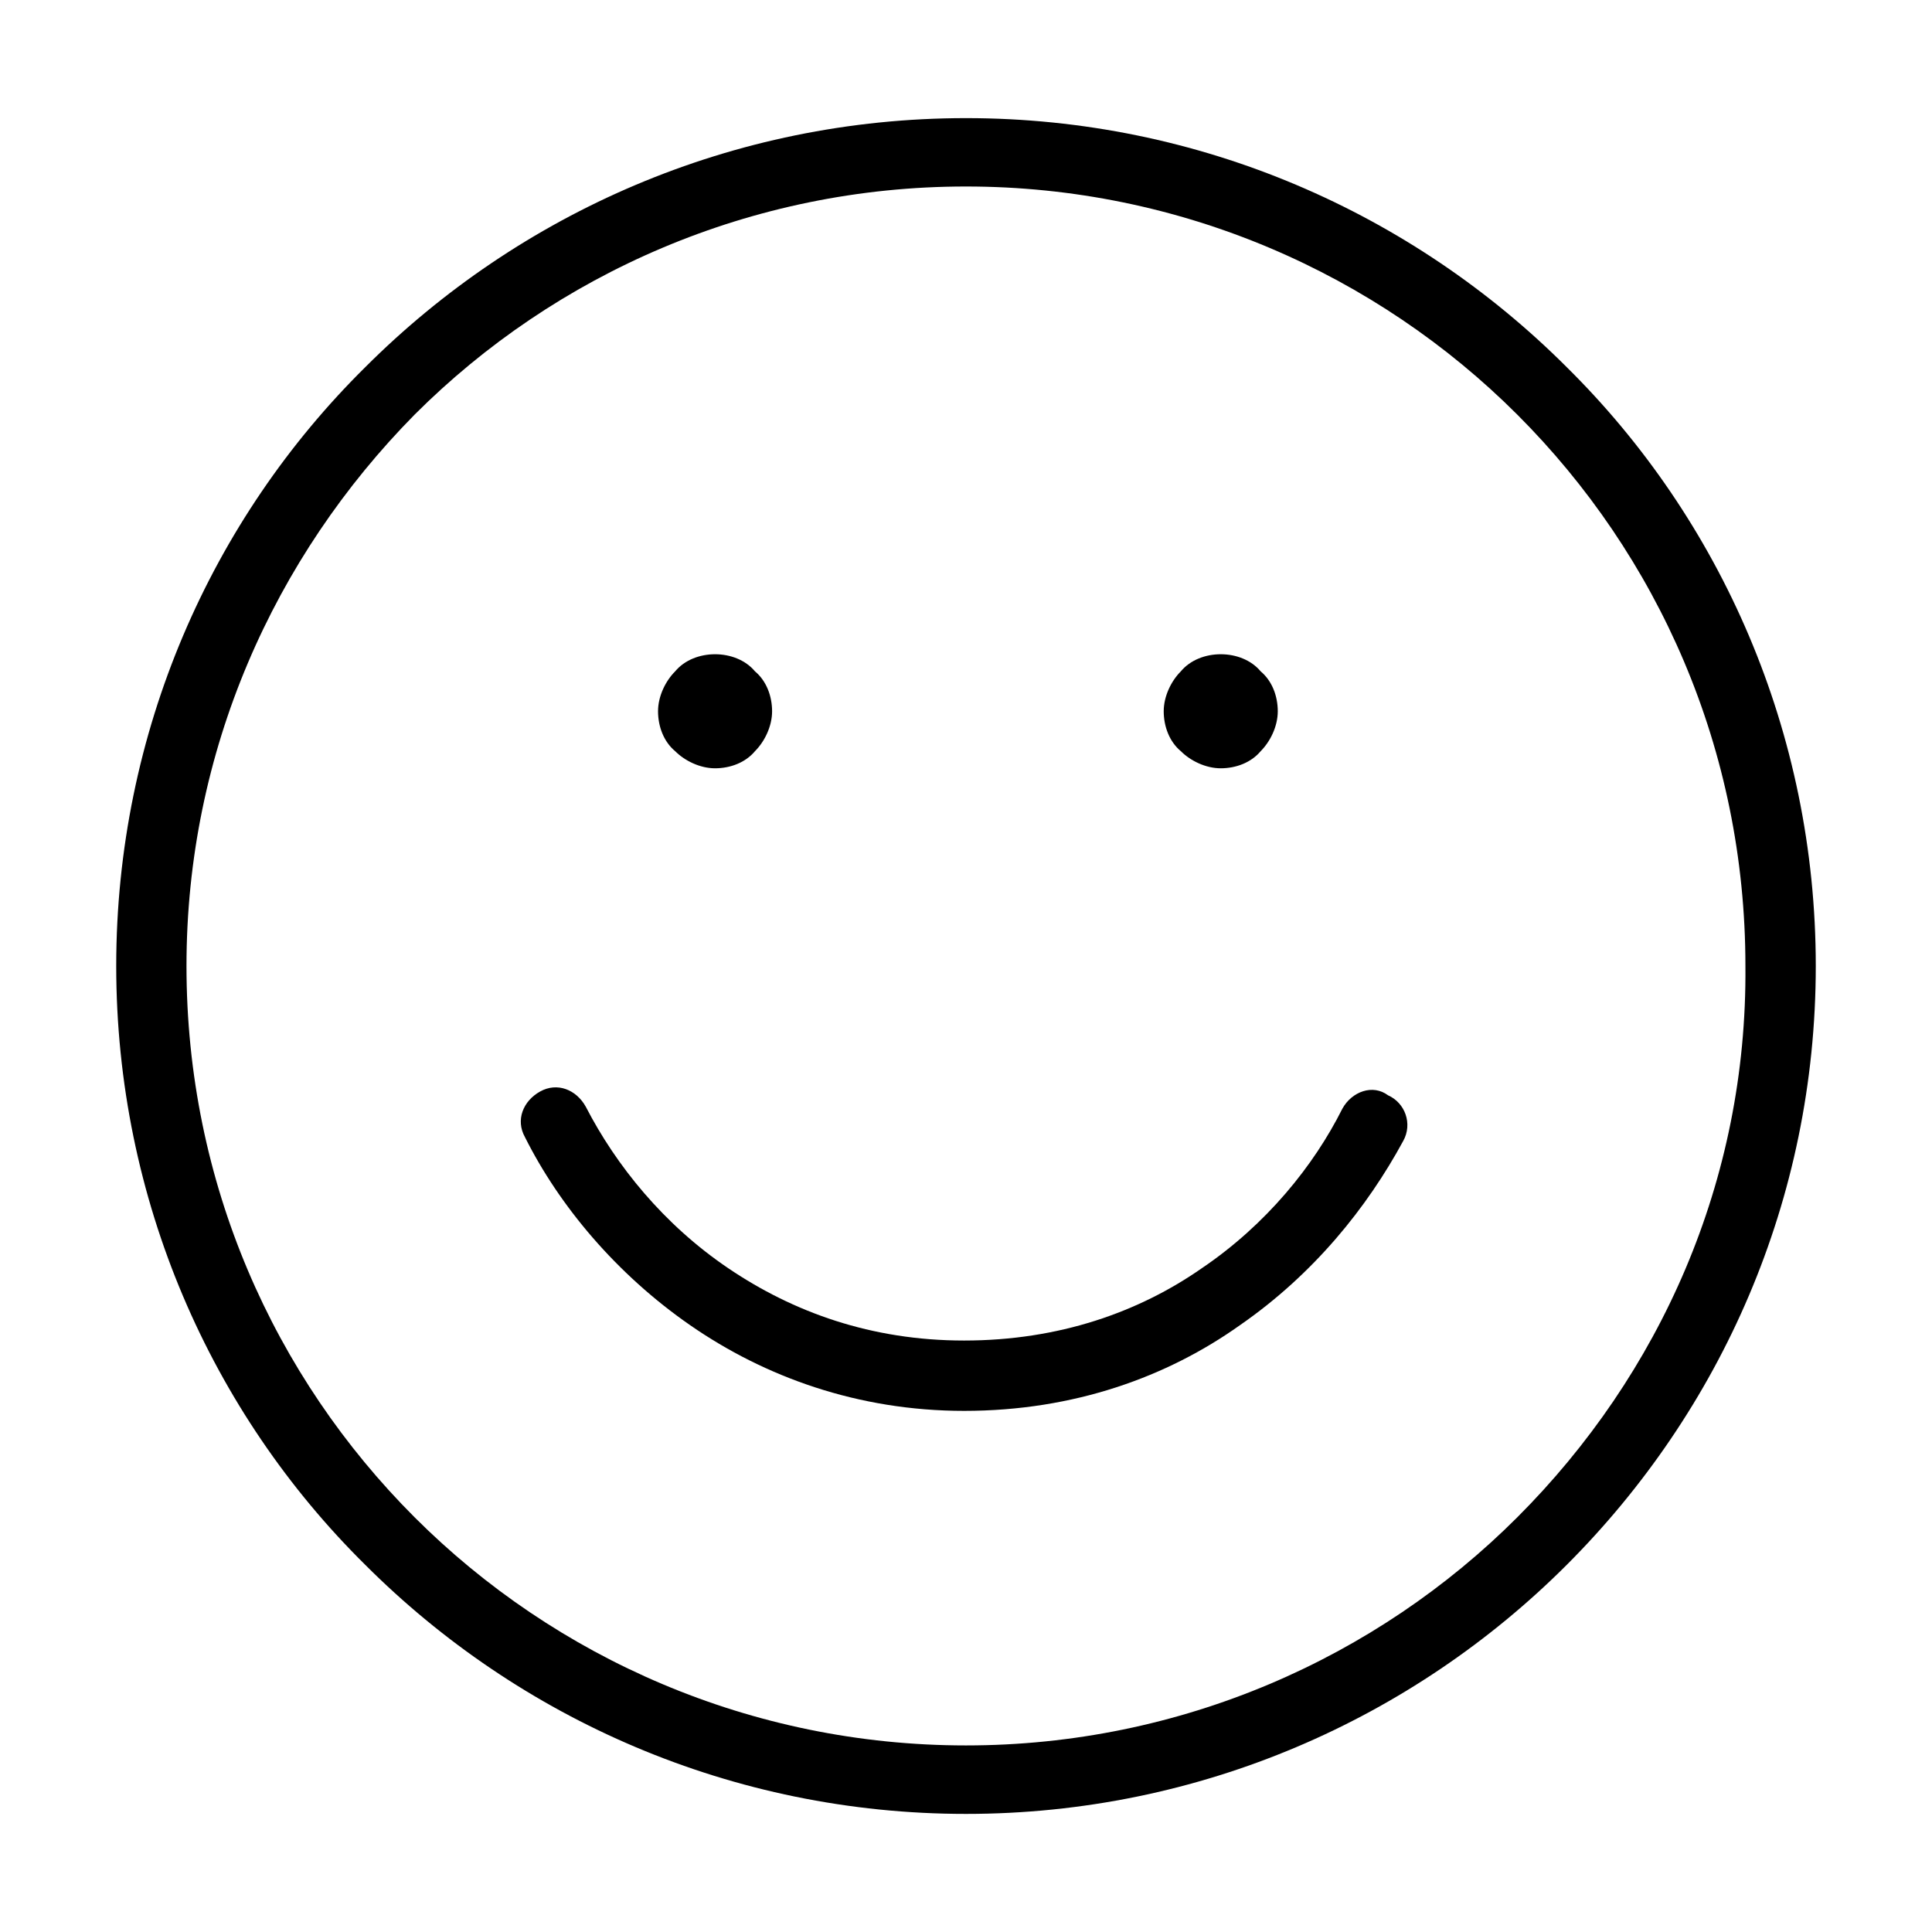 <?xml version="1.0" encoding="UTF-8"?>
<!-- Uploaded to: SVG Repo, www.svgrepo.com, Generator: SVG Repo Mixer Tools -->
<svg fill="#000000" width="800px" height="800px" version="1.1" viewBox="144 144 512 512" xmlns="http://www.w3.org/2000/svg">
 <g>
  <path d="m559.2 241.3c-40.809-40.809-97.234-65.996-159.2-65.996s-118.39 25.191-159.2 66c-40.812 40.301-66 96.73-66 158.7s25.191 118.39 66 158.7c40.809 40.809 97.234 66 159.2 66s118.39-25.191 159.2-66c40.809-40.809 66-96.73 66-158.7s-25.191-118.4-66-158.7zm-13.102 304.8c-37.281 37.281-89.176 60.457-146.11 60.457-56.93 0-108.82-23.176-146.11-60.457s-60.457-88.672-60.457-146.11c0-56.93 23.176-108.32 60.457-146.11 37.281-37.281 89.176-60.457 146.11-60.457 56.93 0 108.82 23.176 146.11 60.457s60.457 88.672 60.457 146.11c0.504 56.934-22.668 108.32-60.457 146.11z"/>
  <path d="m333.5 317.38c-4.031 0-8.062 1.512-10.578 4.535-2.519 2.519-4.535 6.551-4.535 10.578 0 4.031 1.512 8.062 4.535 10.578 2.519 2.519 6.551 4.535 10.578 4.535 4.031 0 8.062-1.512 10.578-4.535 2.519-2.519 4.535-6.551 4.535-10.578 0-4.031-1.512-8.062-4.535-10.578-2.519-3.023-6.547-4.535-10.578-4.535z"/>
  <path d="m467.51 317.38c-4.031 0-8.062 1.512-10.578 4.535-2.519 2.519-4.535 6.551-4.535 10.578 0 4.031 1.512 8.062 4.535 10.578 2.519 2.519 6.551 4.535 10.578 4.535 4.031 0 8.062-1.512 10.578-4.535 2.519-2.519 4.535-6.551 4.535-10.578 0-4.031-1.512-8.062-4.535-10.578-2.516-3.023-6.547-4.535-10.578-4.535z"/>
  <path d="m499.75 437.79c-7.559 15.113-20.152 30.73-37.281 42.32-16.625 11.586-37.785 19.145-62.977 19.145-24.688 0-45.344-7.559-62.473-19.145-17.129-11.586-29.727-27.207-37.785-42.824-2.519-4.535-7.559-6.551-12.09-4.031-4.535 2.519-6.551 7.559-4.031 12.09 9.07 18.137 24.184 36.273 43.832 49.879 19.648 13.602 44.336 22.672 72.547 22.672 29.223 0 53.906-9.07 73.051-22.672 19.648-13.602 33.754-31.234 43.328-48.871 2.519-4.535 0.504-10.078-4.031-12.09-4.031-3.023-9.57-1.008-12.09 3.527z"/>
 </g>
</svg>